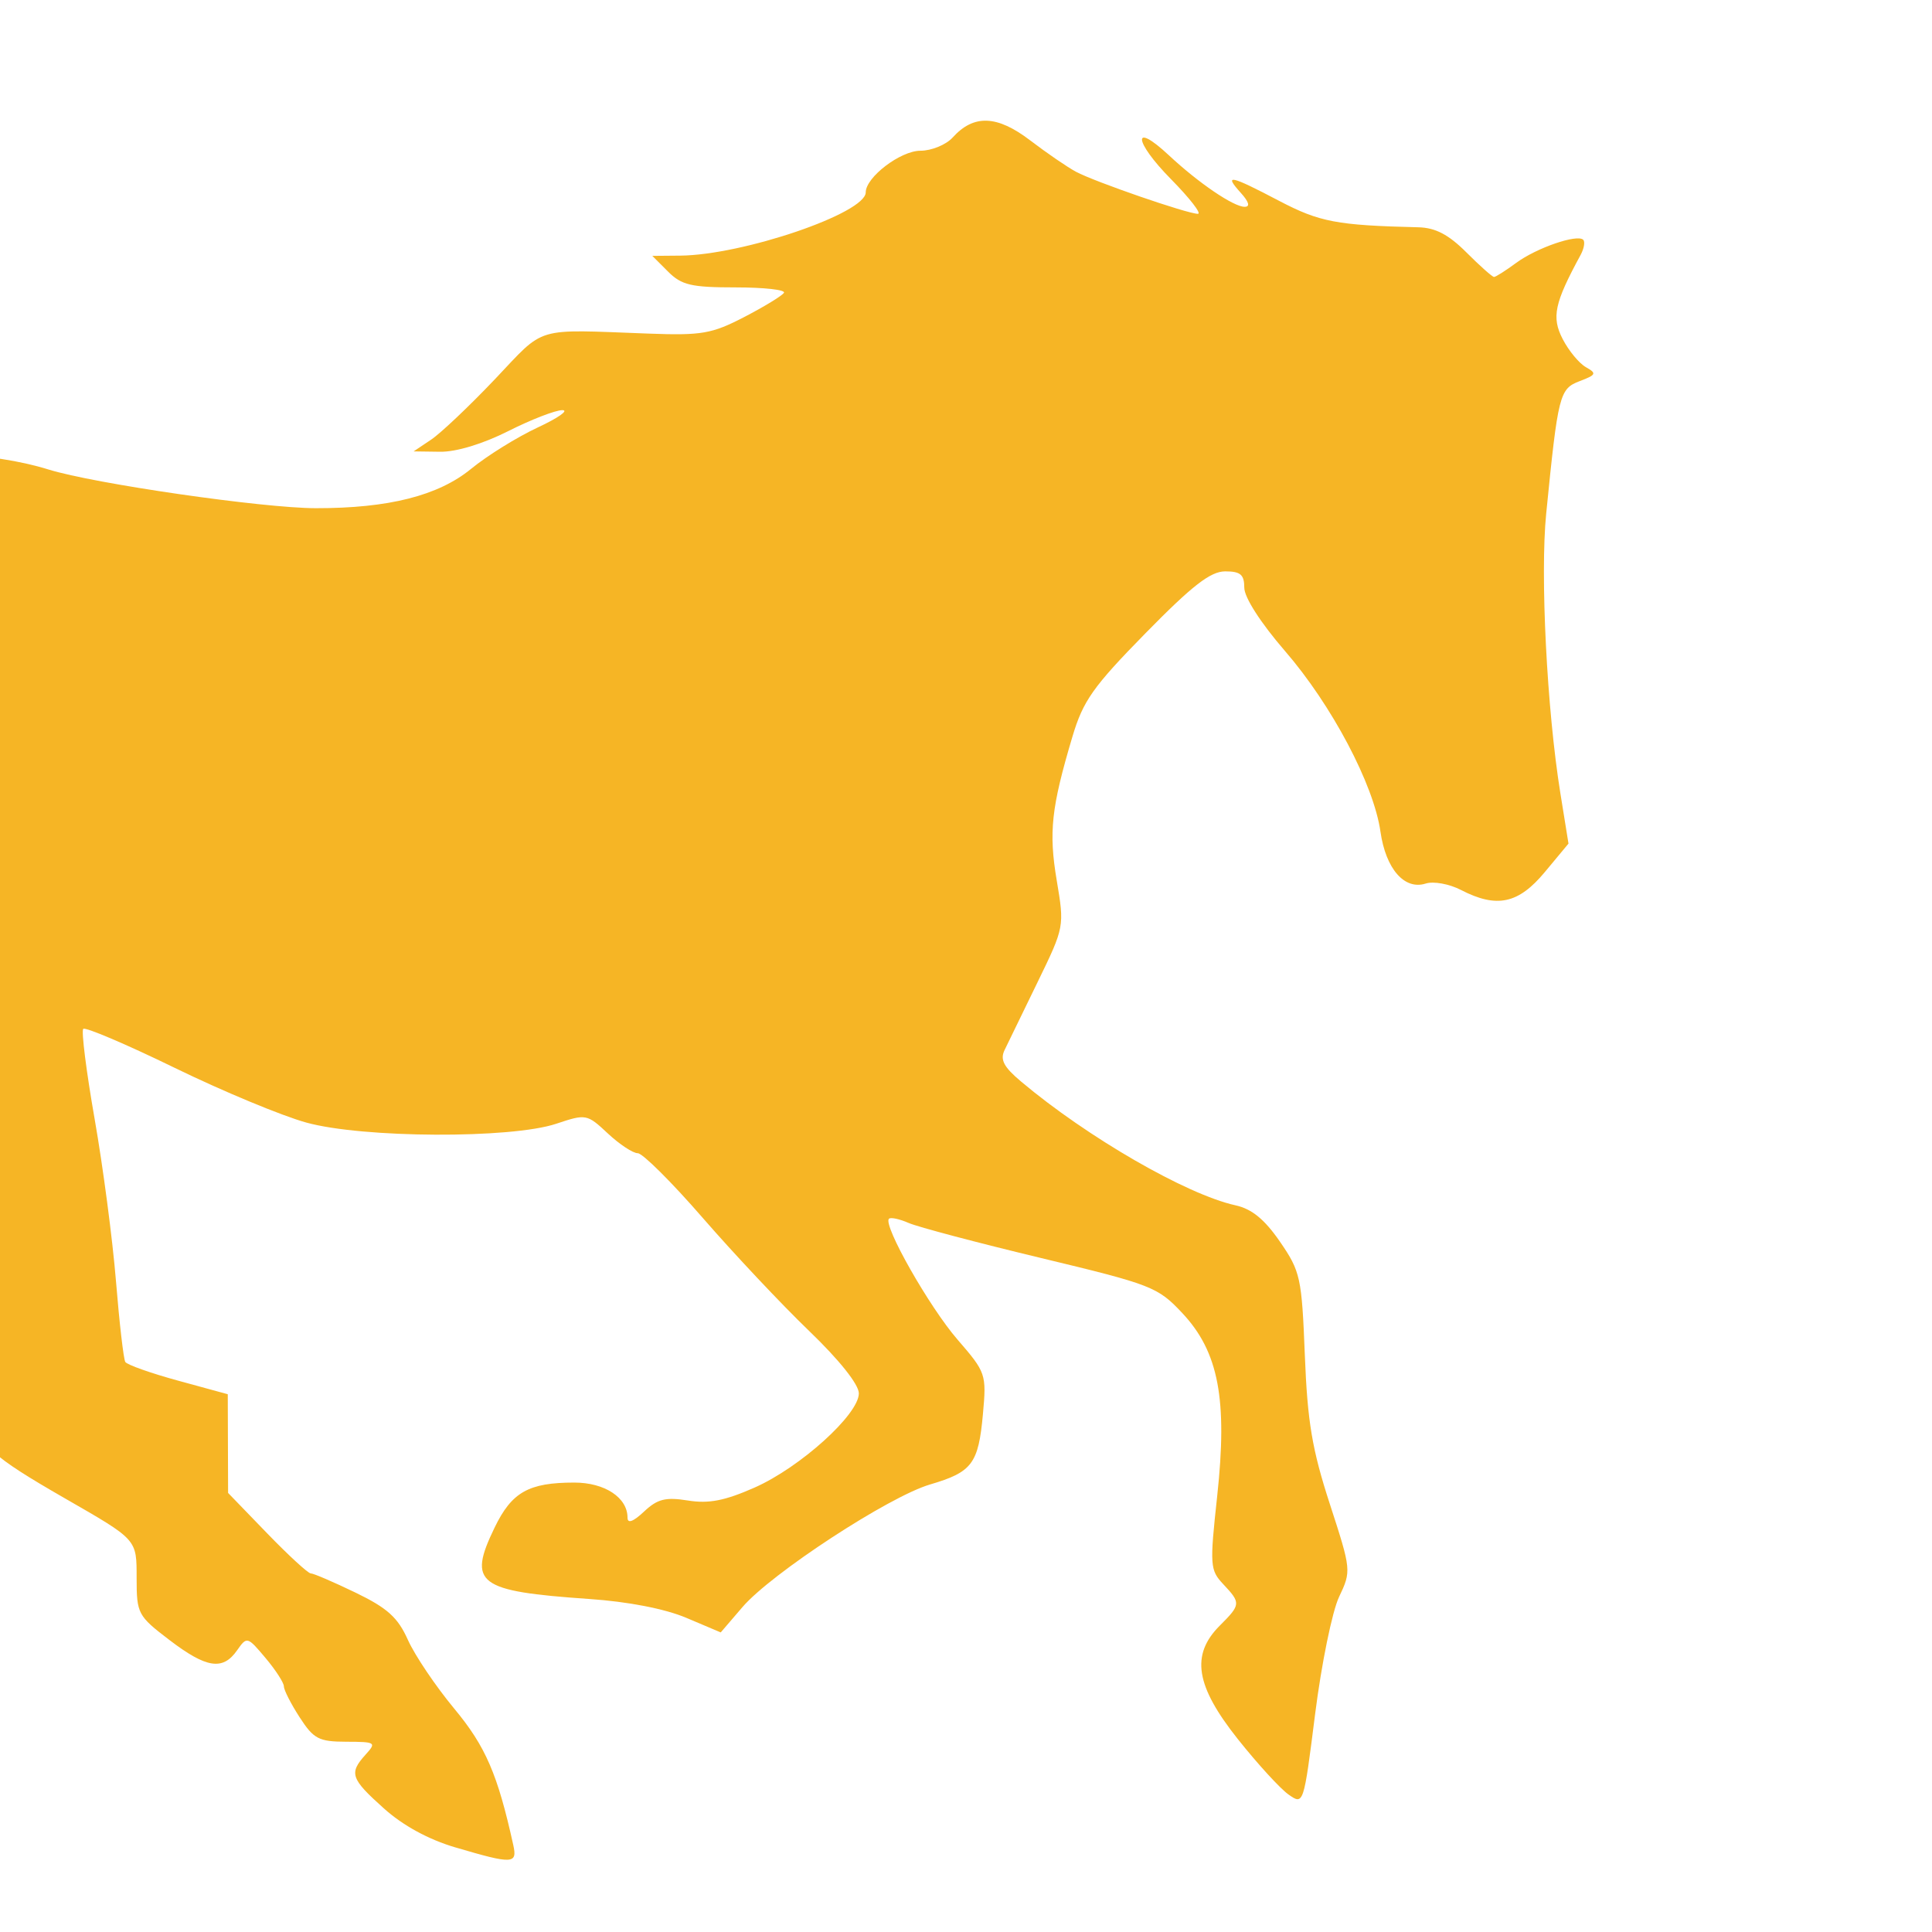 <?xml version="1.0" encoding="UTF-8" standalone="no"?>
<!-- Created with Inkscape (http://www.inkscape.org/) -->

<svg
   width="48"
   height="48"
   viewBox="0 0 12.7 12.7"
   version="1.1"
   id="svg1"
   xml:space="preserve"
   xmlns="http://www.w3.org/2000/svg"
   xmlns:svg="http://www.w3.org/2000/svg"><defs
     id="defs1" /><g
     id="layer1"><path
       style="fill:#f6b525;fill-opacity:1;stroke:none;stroke-width:0.168;stroke-linejoin:round;stroke-opacity:1;paint-order:stroke fill markers"
       d="M 11.301,45.828 C 10.627,45.629 9.995,45.284 9.519,44.856 8.698,44.12 8.653,43.985 9.068,43.525 9.343,43.222 9.321,43.207 8.59,43.205 7.908,43.203 7.781,43.137 7.433,42.599 7.218,42.267 7.042,41.922 7.042,41.832 c 0,-0.09 -0.205,-0.407 -0.456,-0.705 C 6.136,40.592 6.125,40.589 5.88,40.939 5.526,41.445 5.12,41.382 4.198,40.678 3.42,40.084 3.39,40.028 3.389,39.157 c -0.001,-0.985 0.033,-0.947 -1.799,-2.001 -1.804,-1.038 -2.109,-1.319 -2.166,-1.993 -0.052,-0.617 -0.092,-0.655 -0.956,-0.889 -0.496,-0.134 -1.528,-0.383 -2.293,-0.552 -1.607,-0.356 -2.374,-0.645 -2.677,-1.011 -0.178,-0.214 -0.05,-0.5 0.735,-1.646 0.711,-1.038 1.018,-1.686 1.222,-2.576 l 0.272,-1.189 -0.819,-0.836 c -0.451,-0.46 -1.464,-1.271 -2.252,-1.802 -0.788,-0.531 -1.778,-1.27 -2.2,-1.641 -0.422,-0.372 -0.805,-0.676 -0.85,-0.676 -0.046,0 -0.116,0.462 -0.157,1.028 -0.086,1.191 -0.689,2.259 -1.583,2.804 -0.739,0.451 -1.166,0.441 -0.588,-0.014 0.563,-0.442 0.81,-1.3 0.811,-2.816 0.001,-1.449 -0.361,-2.446 -1.47,-4.05 l -0.837,-1.211 0.143,1.217 c 0.252,2.14 0.185,2.916 -0.323,3.784 -0.557,0.95 -1.201,1.577 -2.076,2.021 -0.359,0.182 -0.652,0.309 -0.652,0.284 0,-0.025 0.117,-0.379 0.261,-0.786 0.143,-0.407 0.261,-1.009 0.261,-1.339 V 22.664 l -0.611,0.8 c -1.166,1.528 -2.527,2.498 -3.91,2.789 -0.335,0.07 -1.242,0.508 -2.016,0.973 -1.285,0.772 -1.459,0.831 -1.998,0.676 -0.325,-0.093 -0.841,-0.169 -1.147,-0.169 -0.306,0 -0.605,-0.079 -0.664,-0.175 -0.059,-0.096 -0.318,-0.126 -0.575,-0.067 -0.372,0.085 -0.308,0.003 0.315,-0.404 1.5,-0.98 1.643,-1.576 0.204,-0.847 -1.01,0.512 -2.4,0.861 -2.798,0.704 -0.202,-0.08 -0.078,-0.21 0.468,-0.491 0.704,-0.362 4.291,-3.742 4.136,-3.897 -0.04,-0.04 -0.578,0.287 -1.194,0.727 -1.006,0.718 -2.506,1.426 -2.671,1.261 -0.035,-0.035 0.249,-0.599 0.632,-1.253 0.612,-1.048 0.795,-1.227 1.529,-1.501 0.758,-0.283 2.816,-2.056 2.384,-2.054 -0.092,4.17e-4 -0.706,0.189 -1.365,0.42 -0.659,0.231 -1.331,0.367 -1.494,0.304 -0.311,-0.122 -2.383,-2.289 -2.188,-2.289 0.062,0 0.442,0.174 0.845,0.386 0.911,0.481 2.886,0.542 3.67,0.113 l 0.503,-0.275 -1.043,-0.118 c -0.574,-0.065 -1.192,-0.227 -1.373,-0.361 -0.371,-0.273 -0.414,-0.245 1.061,-0.671 l 0.869,-0.251 -0.579,-0.132 c -0.646,-0.147 -0.442,-0.423 0.318,-0.429 0.239,-0.002 0.748,-0.094 1.13,-0.204 l 0.695,-0.2 -1.531,-0.228 c -1.007,-0.15 -1.836,-0.393 -2.422,-0.712 l -0.892,-0.484 1.814,-0.088 c 1.78,-0.086 1.849,-0.106 3.709,-1.043 l 1.895,-0.955 2.191,0.008 2.191,0.008 2.434,0.932 c 3.105,1.188 3.76,1.264 4.695,0.542 2.032,-1.569 3.09,-2.059 5.497,-2.547 1.634,-0.331 3.67,-0.257 5.092,0.184 1.141,0.354 5.32,0.959 6.635,0.96 1.803,0.002 3.034,-0.31 3.847,-0.975 0.401,-0.328 1.144,-0.789 1.652,-1.026 0.508,-0.236 0.784,-0.43 0.614,-0.431 -0.17,-9.34e-4 -0.774,0.233 -1.343,0.52 -0.628,0.317 -1.291,0.518 -1.69,0.512 l -0.657,-0.009 0.435,-0.292 c 0.239,-0.16 0.951,-0.835 1.581,-1.498 1.268,-1.335 0.941,-1.237 3.809,-1.132 1.323,0.049 1.572,0.006 2.378,-0.412 0.495,-0.257 0.938,-0.527 0.983,-0.6 0.045,-0.074 -0.495,-0.134 -1.2,-0.134 -1.098,0 -1.339,-0.056 -1.674,-0.391 l -0.391,-0.391 0.691,-0.006 c 1.558,-0.014 4.603,-1.052 4.603,-1.57 0,-0.375 0.863,-1.032 1.356,-1.032 0.276,0 0.637,-0.148 0.801,-0.329 0.522,-0.577 1.1,-0.555 1.922,0.072 0.41,0.313 0.922,0.664 1.137,0.779 0.467,0.25 2.766,1.043 3.023,1.043 0.099,0 -0.203,-0.389 -0.672,-0.865 -0.925,-0.939 -0.964,-1.444 -0.045,-0.585 0.732,0.684 1.603,1.276 1.877,1.276 0.142,0 0.108,-0.121 -0.097,-0.348 -0.429,-0.474 -0.267,-0.44 0.954,0.201 1.002,0.525 1.429,0.606 3.453,0.655 0.423,0.01 0.749,0.181 1.191,0.623 0.335,0.335 0.643,0.609 0.685,0.609 0.042,0 0.289,-0.157 0.548,-0.348 0.505,-0.373 1.517,-0.722 1.665,-0.574 0.049,0.049 0.02,0.218 -0.065,0.375 -0.651,1.198 -0.725,1.545 -0.445,2.087 0.15,0.291 0.41,0.605 0.578,0.699 0.271,0.152 0.255,0.189 -0.156,0.345 -0.501,0.191 -0.536,0.327 -0.831,3.287 -0.152,1.522 0.017,4.859 0.352,6.938 l 0.201,1.247 -0.587,0.706 c -0.656,0.789 -1.192,0.903 -2.082,0.443 -0.288,-0.149 -0.679,-0.22 -0.873,-0.158 -0.527,0.167 -0.99,-0.363 -1.122,-1.287 -0.167,-1.171 -1.207,-3.139 -2.368,-4.481 -0.605,-0.7 -1.01,-1.33 -1.01,-1.572 0,-0.323 -0.094,-0.404 -0.473,-0.404 -0.365,0 -0.816,0.35 -1.978,1.535 -1.301,1.326 -1.547,1.675 -1.812,2.565 -0.525,1.763 -0.591,2.368 -0.389,3.568 0.192,1.143 0.191,1.152 -0.475,2.521 -0.367,0.756 -0.736,1.514 -0.819,1.685 -0.116,0.239 -0.022,0.419 0.41,0.782 1.644,1.383 4.104,2.803 5.32,3.07 0.403,0.089 0.72,0.348 1.102,0.903 0.507,0.737 0.54,0.888 0.616,2.811 0.065,1.655 0.18,2.341 0.619,3.691 0.535,1.645 0.536,1.663 0.23,2.309 -0.17,0.358 -0.437,1.666 -0.594,2.907 -0.284,2.249 -0.286,2.256 -0.657,1.996 -0.205,-0.143 -0.77,-0.761 -1.257,-1.373 -1.053,-1.323 -1.176,-2.093 -0.451,-2.818 0.524,-0.524 0.527,-0.559 0.087,-1.028 -0.33,-0.351 -0.338,-0.463 -0.151,-2.185 0.26,-2.402 0.036,-3.58 -0.866,-4.541 -0.608,-0.648 -0.755,-0.705 -3.503,-1.365 -1.578,-0.379 -3.055,-0.77 -3.283,-0.869 -0.228,-0.1 -0.448,-0.147 -0.49,-0.105 -0.154,0.154 0.999,2.187 1.7,2.996 0.708,0.818 0.721,0.857 0.631,1.851 -0.112,1.23 -0.267,1.437 -1.311,1.744 -1.021,0.3 -3.94,2.208 -4.654,3.042 l -0.539,0.628 -0.852,-0.361 c -0.532,-0.225 -1.44,-0.402 -2.417,-0.469 -2.768,-0.192 -3.014,-0.379 -2.339,-1.773 0.425,-0.878 0.843,-1.114 1.976,-1.114 0.755,0 1.32,0.372 1.32,0.87 0,0.153 0.141,0.102 0.409,-0.15 0.334,-0.314 0.534,-0.364 1.09,-0.275 0.517,0.083 0.915,0.005 1.653,-0.321 1.134,-0.502 2.586,-1.814 2.586,-2.337 0,-0.22 -0.482,-0.826 -1.236,-1.551 -0.68,-0.654 -1.865,-1.914 -2.633,-2.798 -0.768,-0.885 -1.495,-1.608 -1.615,-1.608 -0.12,0 -0.453,-0.22 -0.741,-0.489 C 14.56,27.632 14.538,27.628 13.796,27.876 12.675,28.25 8.999,28.233 7.598,27.846 6.995,27.68 5.524,27.069 4.33,26.487 3.136,25.905 2.116,25.471 2.065,25.522 c -0.051,0.051 0.076,1.058 0.283,2.238 0.207,1.18 0.445,2.989 0.529,4.021 0.084,1.032 0.188,1.933 0.231,2.003 0.043,0.07 0.633,0.279 1.31,0.464 l 1.232,0.337 0.004,1.224 0.004,1.224 0.967,1 c 0.532,0.55 1.02,0.998 1.083,0.996 0.064,-0.002 0.562,0.212 1.107,0.475 0.795,0.384 1.054,0.617 1.304,1.176 0.172,0.383 0.689,1.15 1.149,1.704 0.778,0.936 1.077,1.627 1.465,3.387 0.104,0.47 -0.018,0.474 -1.433,0.056 z M -11.311,16.89 c 0.16,-0.369 0.254,-0.707 0.21,-0.752 -0.141,-0.141 -1.11,0.441 -1.222,0.735 -0.173,0.45 -0.125,1.242 0.104,1.744 l 0.212,0.464 0.203,-0.76 c 0.112,-0.418 0.334,-1.062 0.494,-1.431 z"
       id="path2"
       transform="scale(0.265)" /></g></svg>
